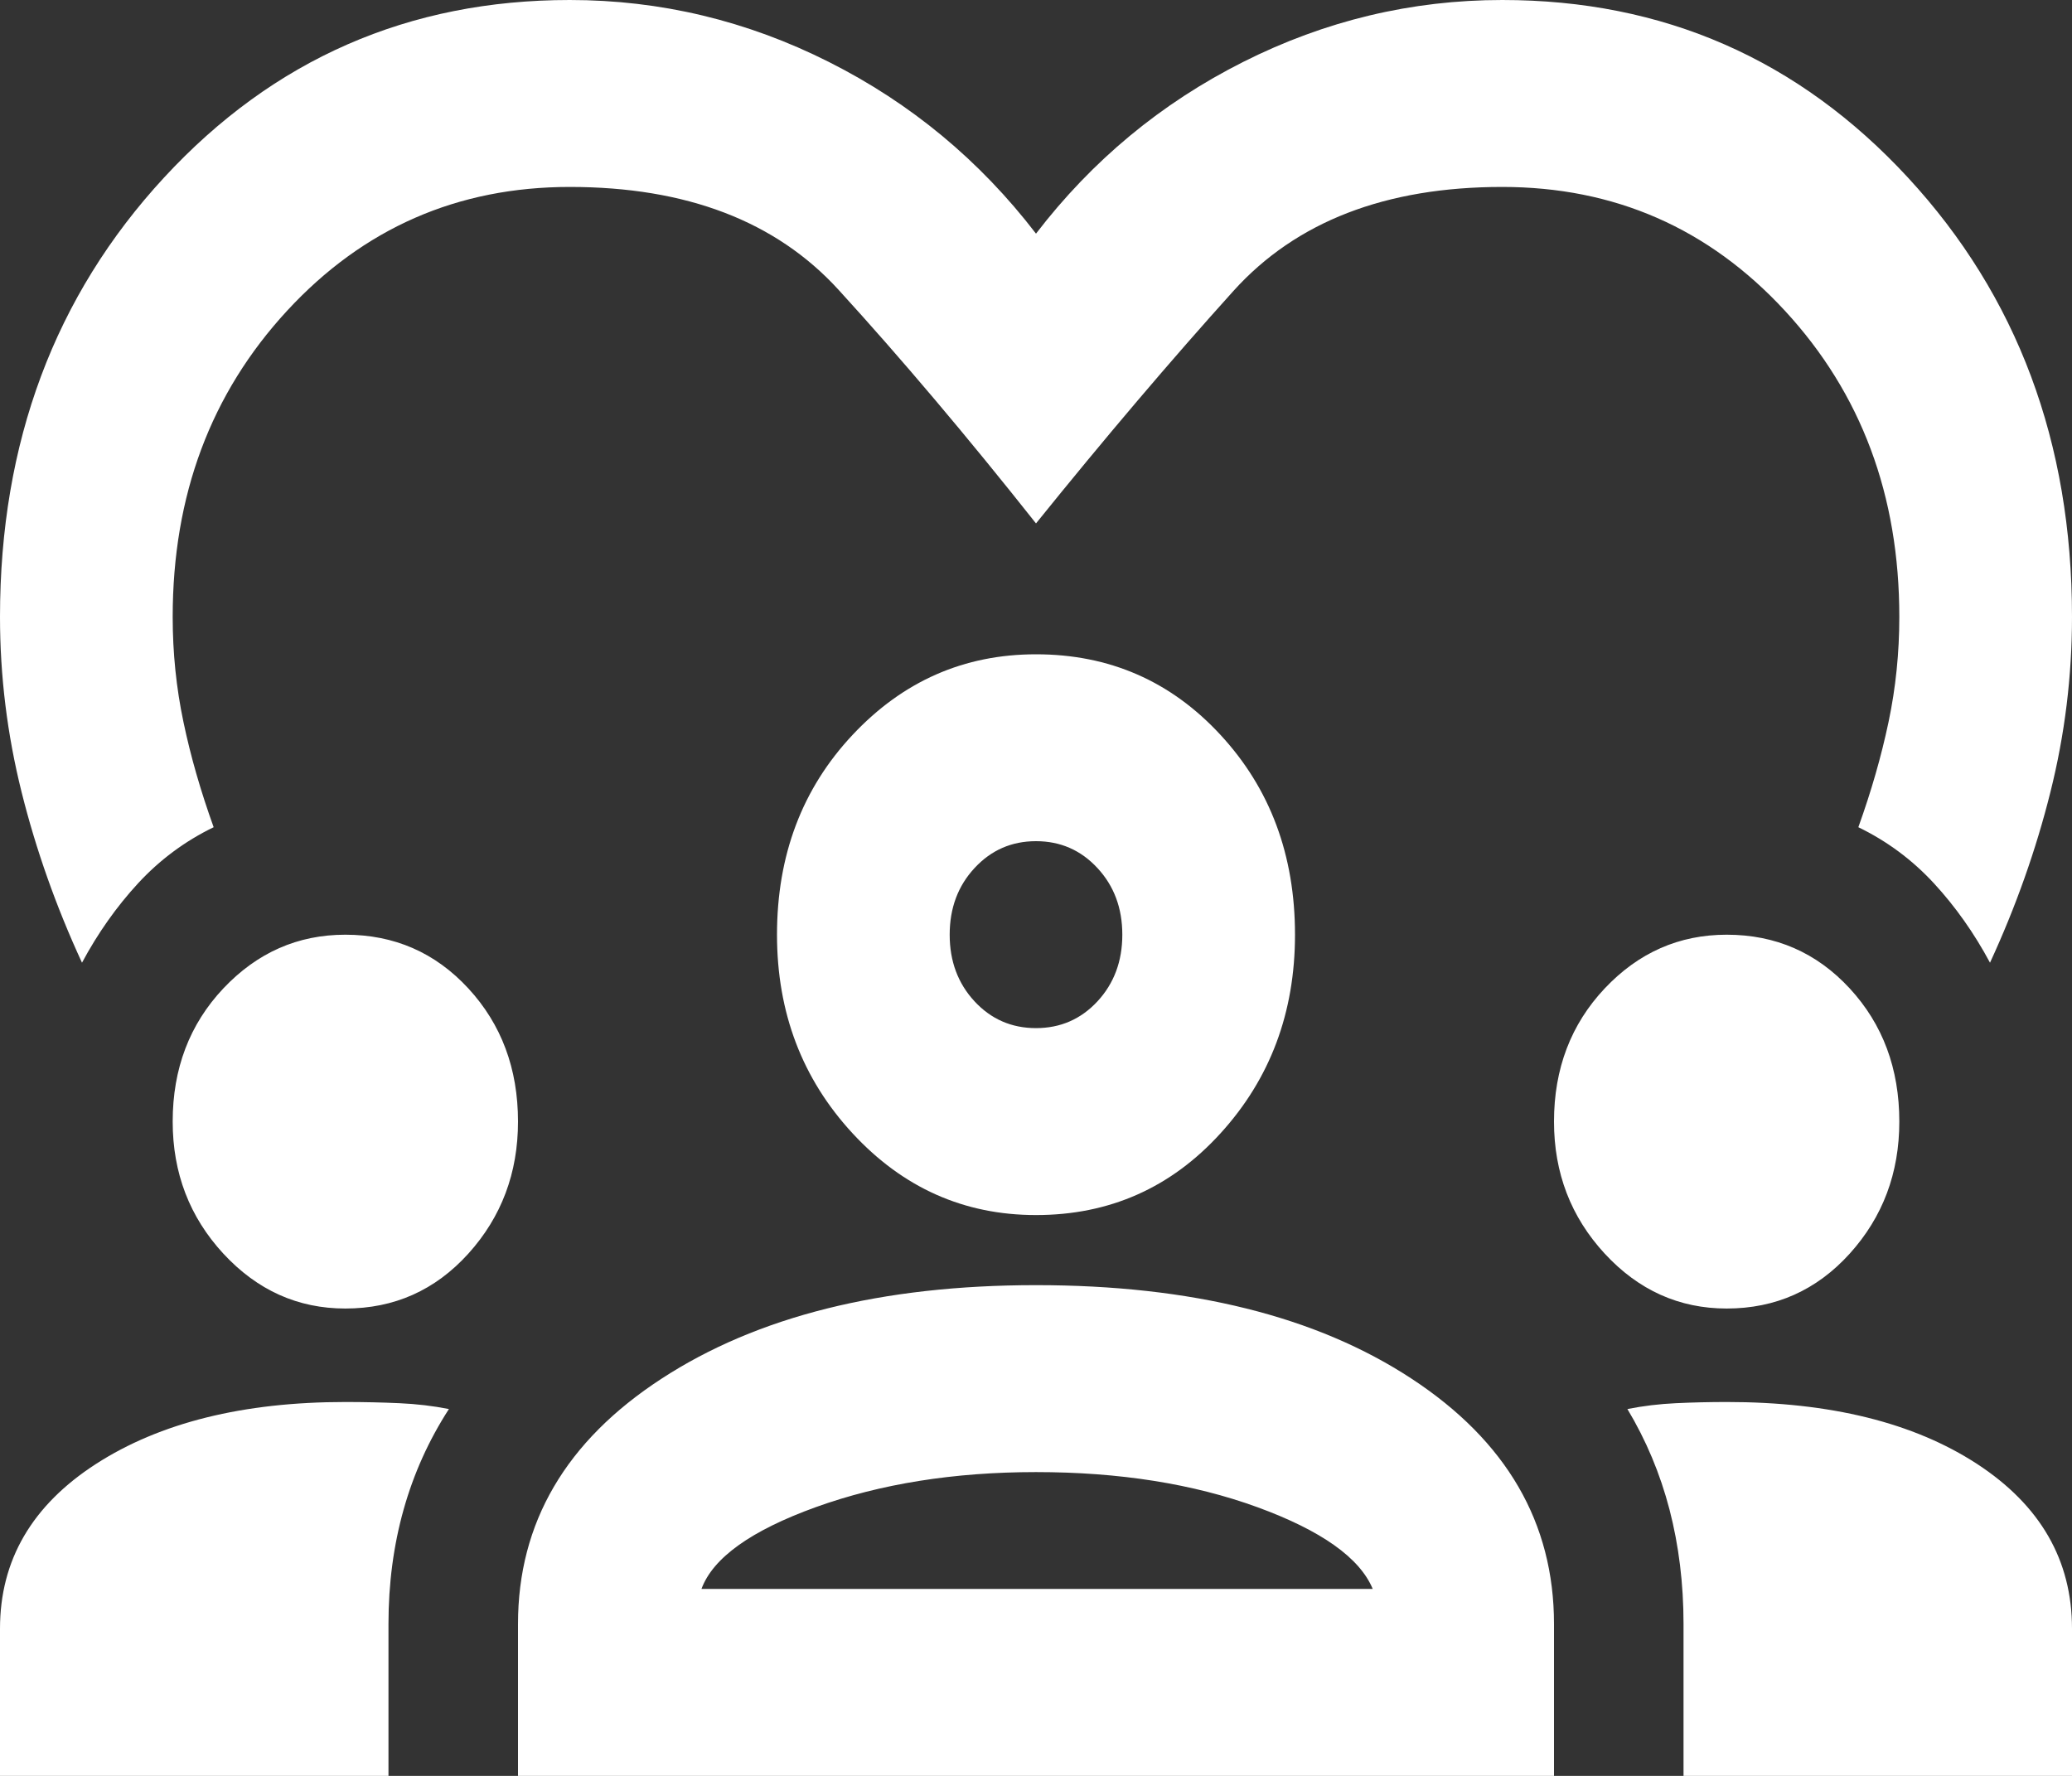 <svg width="35" height="30" viewBox="0 0 35 30" fill="none" xmlns="http://www.w3.org/2000/svg">
<rect x="0" y="0" width="35" height="30" fill="#333333" stroke="none"/>
<path d="M1.385 16.263C0.948 15.316 0.608 14.355 0.365 13.382C0.122 12.408 0 11.421 0 10.421C0 7.474 0.924 5 2.771 3C4.618 1 6.903 0 9.625 0C11.156 0 12.615 0.349 14 1.046C15.385 1.743 16.552 2.711 17.5 3.947C18.448 2.711 19.615 1.743 21 1.046C22.385 0.349 23.844 0 25.375 0C28.097 0 30.382 1 32.229 3C34.076 5 35 7.474 35 10.421C35 11.421 34.879 12.408 34.635 13.382C34.392 14.355 34.052 15.316 33.615 16.263C33.347 15.763 33.031 15.316 32.667 14.921C32.302 14.526 31.877 14.21 31.391 13.974C31.609 13.368 31.779 12.776 31.901 12.197C32.023 11.618 32.083 11.026 32.083 10.421C32.083 8.368 31.439 6.645 30.151 5.25C28.863 3.855 27.271 3.158 25.375 3.158C23.406 3.158 21.893 3.743 20.836 4.914C19.779 6.086 18.667 7.395 17.5 8.842C16.333 7.368 15.221 6.053 14.164 4.895C13.107 3.737 11.594 3.158 9.625 3.158C7.729 3.158 6.137 3.855 4.849 5.25C3.561 6.645 2.917 8.368 2.917 10.421C2.917 11.026 2.977 11.618 3.099 12.197C3.22 12.776 3.391 13.368 3.609 13.974C3.123 14.21 2.698 14.526 2.333 14.921C1.969 15.316 1.653 15.763 1.385 16.263ZM0 30V27.513C0 26.355 0.541 25.428 1.622 24.73C2.704 24.033 4.108 23.684 5.833 23.684C6.149 23.684 6.453 23.691 6.745 23.704C7.036 23.717 7.316 23.75 7.583 23.803C7.243 24.329 6.988 24.895 6.818 25.5C6.648 26.105 6.562 26.75 6.562 27.434V30H0ZM8.75 30V27.434C8.75 25.724 9.558 24.342 11.175 23.29C12.791 22.237 14.899 21.71 17.5 21.71C20.125 21.71 22.24 22.237 23.844 23.29C25.448 24.342 26.25 25.724 26.25 27.434V30H8.75ZM28.438 30V27.434C28.438 26.75 28.358 26.105 28.201 25.5C28.043 24.895 27.806 24.329 27.49 23.803C27.757 23.75 28.03 23.717 28.31 23.704C28.589 23.691 28.875 23.684 29.167 23.684C30.917 23.684 32.326 24.033 33.396 24.73C34.465 25.428 35 26.355 35 27.513V30H28.438ZM17.5 24.868C16.115 24.868 14.875 25.066 13.781 25.46C12.688 25.855 12.043 26.316 11.849 26.842H23.188C22.969 26.316 22.319 25.855 21.237 25.46C20.155 25.066 18.91 24.868 17.5 24.868ZM5.833 22.105C5.031 22.105 4.345 21.796 3.773 21.178C3.202 20.559 2.917 19.816 2.917 18.947C2.917 18.053 3.202 17.303 3.773 16.697C4.345 16.092 5.031 15.79 5.833 15.79C6.66 15.79 7.352 16.092 7.911 16.697C8.47 17.303 8.75 18.053 8.75 18.947C8.75 19.816 8.47 20.559 7.911 21.178C7.352 21.796 6.66 22.105 5.833 22.105ZM29.167 22.105C28.365 22.105 27.678 21.796 27.107 21.178C26.536 20.559 26.25 19.816 26.25 18.947C26.25 18.053 26.536 17.303 27.107 16.697C27.678 16.092 28.365 15.79 29.167 15.79C29.993 15.79 30.686 16.092 31.245 16.697C31.804 17.303 32.083 18.053 32.083 18.947C32.083 19.816 31.804 20.559 31.245 21.178C30.686 21.796 29.993 22.105 29.167 22.105ZM17.5 20.526C16.285 20.526 15.252 20.066 14.401 19.145C13.55 18.224 13.125 17.105 13.125 15.79C13.125 14.447 13.55 13.322 14.401 12.415C15.252 11.507 16.285 11.053 17.5 11.053C18.74 11.053 19.779 11.507 20.617 12.415C21.456 13.322 21.875 14.447 21.875 15.79C21.875 17.105 21.456 18.224 20.617 19.145C19.779 20.066 18.74 20.526 17.5 20.526ZM17.5 14.21C17.087 14.21 16.741 14.362 16.461 14.665C16.181 14.967 16.042 15.342 16.042 15.79C16.042 16.237 16.181 16.612 16.461 16.915C16.741 17.217 17.087 17.368 17.5 17.368C17.913 17.368 18.259 17.217 18.539 16.915C18.819 16.612 18.958 16.237 18.958 15.79C18.958 15.342 18.819 14.967 18.539 14.665C18.259 14.362 17.913 14.21 17.5 14.21Z" fill="white"/>
</svg>
